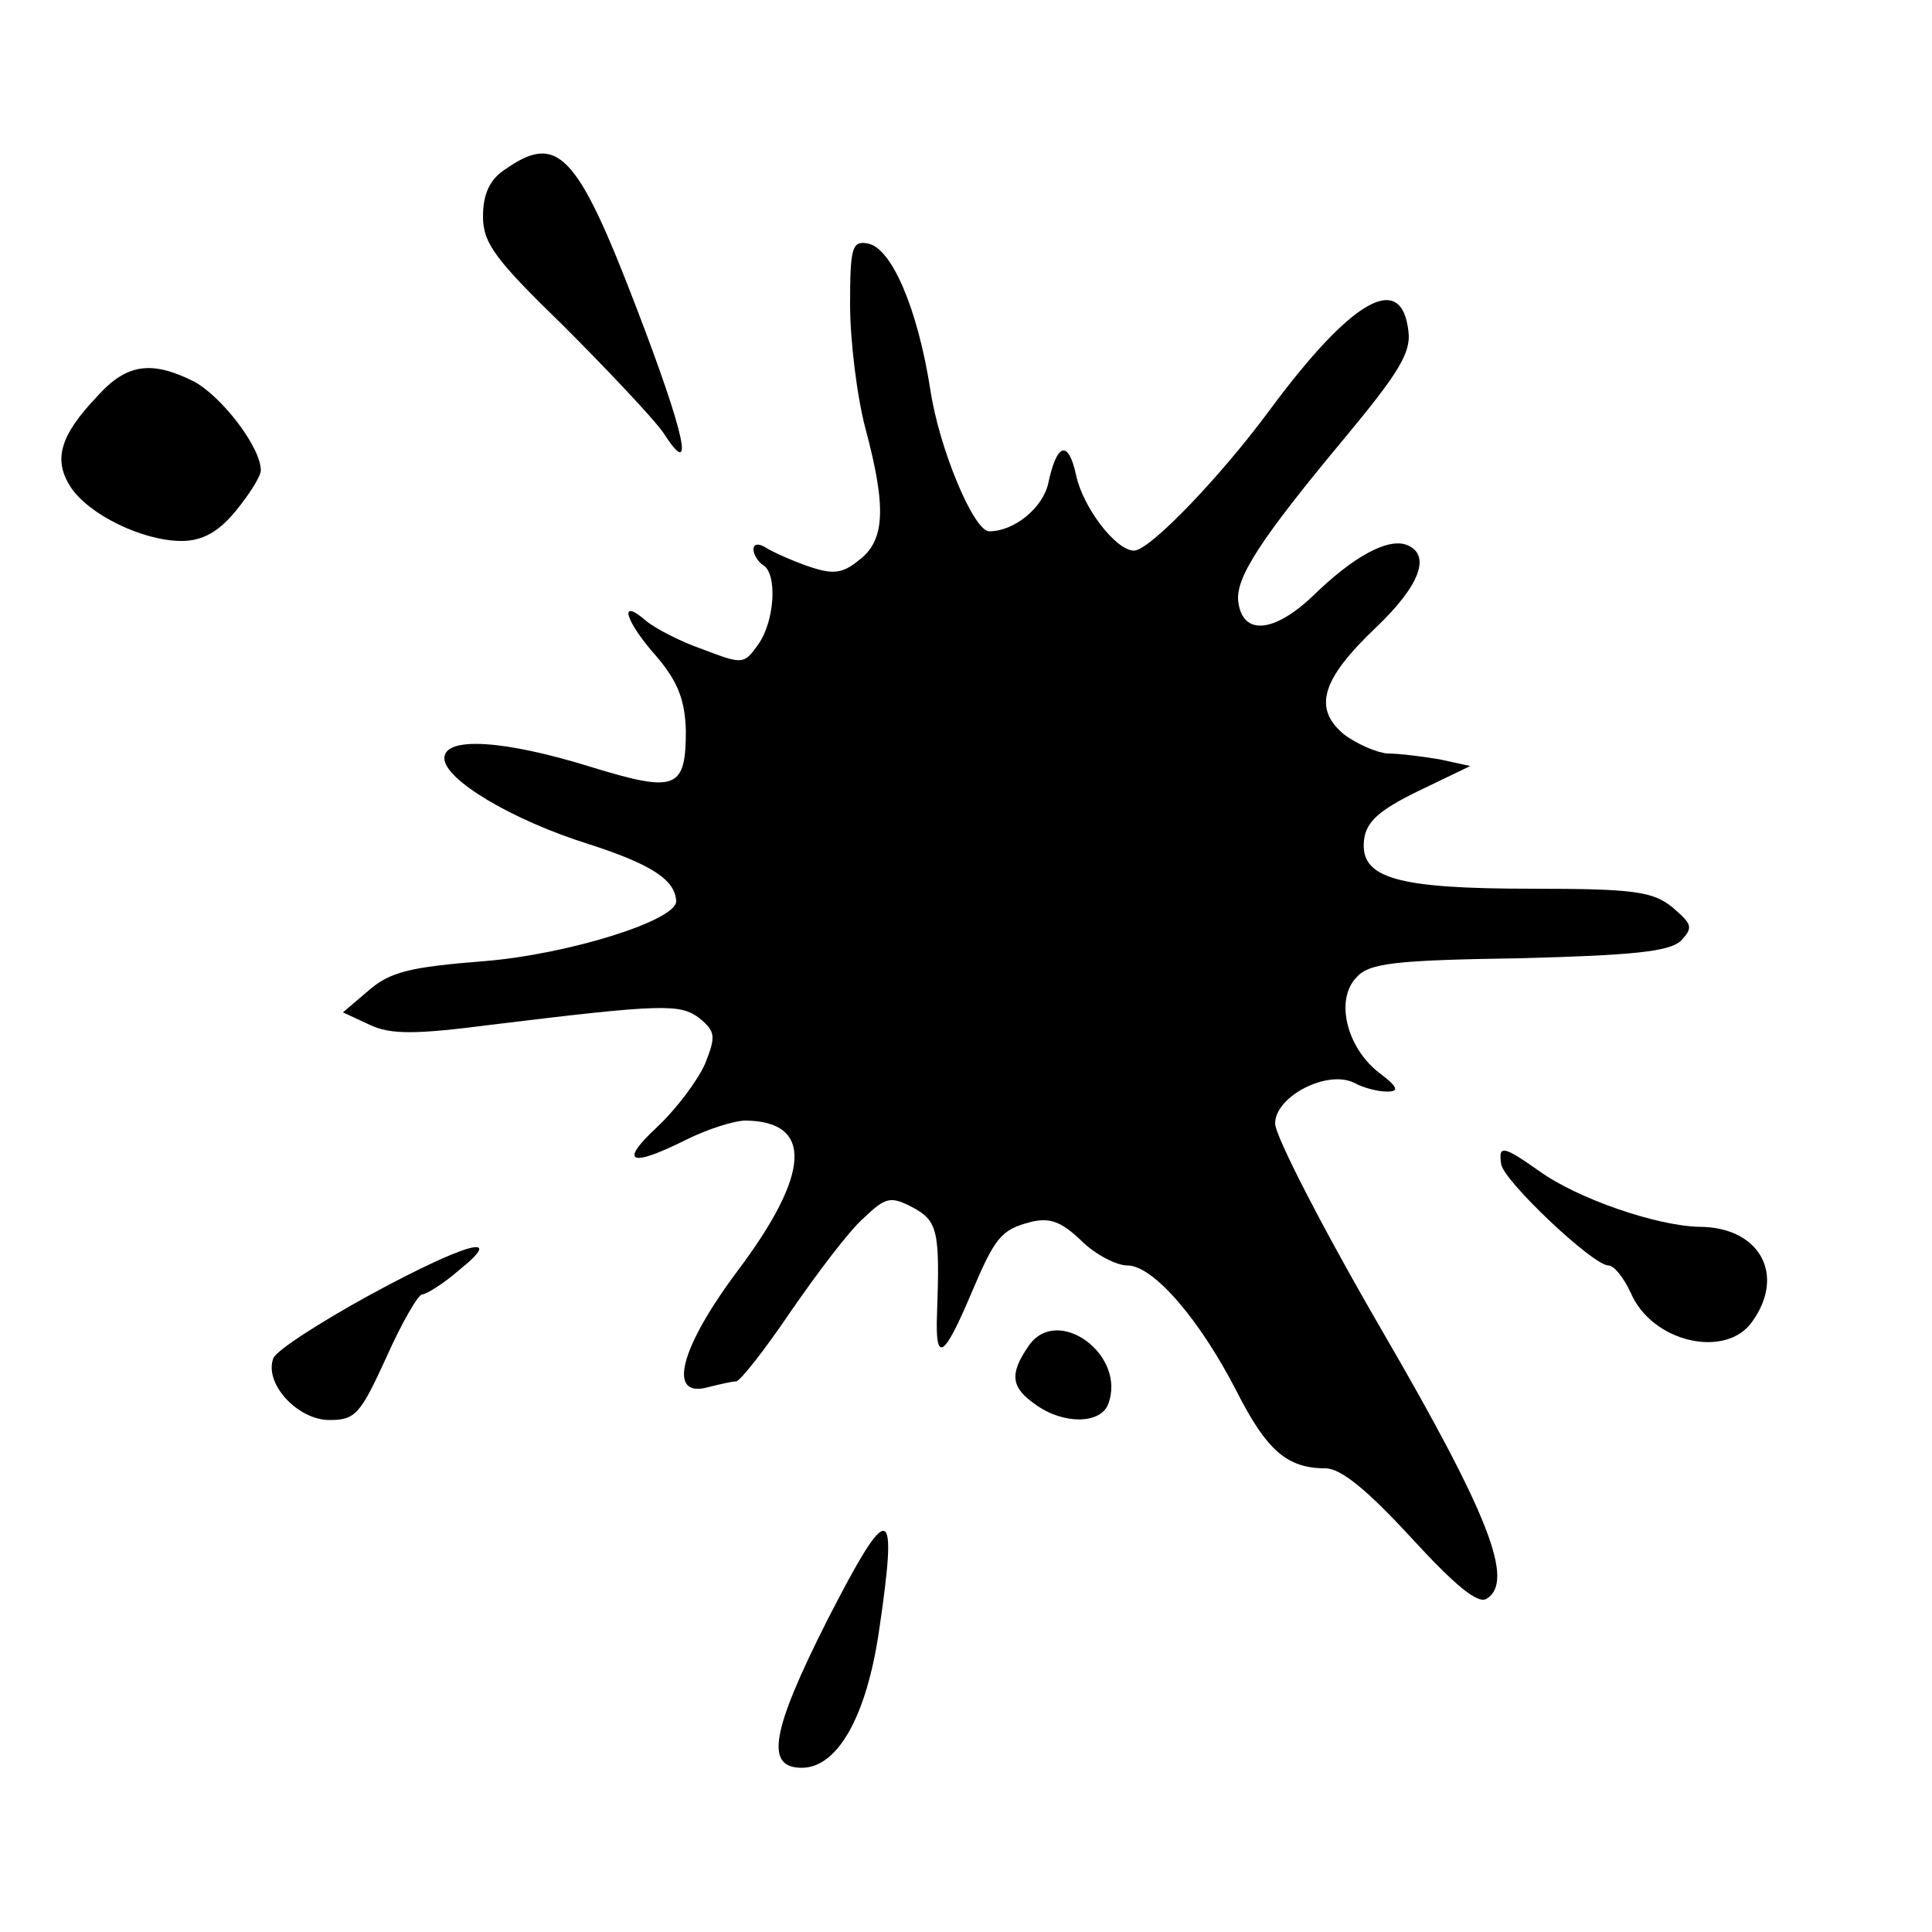 <?xml version="1.0" standalone="no"?>
<!DOCTYPE svg PUBLIC "-//W3C//DTD SVG 20010904//EN"
 "http://www.w3.org/TR/2001/REC-SVG-20010904/DTD/svg10.dtd">
<svg version="1.0" xmlns="http://www.w3.org/2000/svg"
 width="200pt" height="200pt" viewBox="0 0 200 200"
 preserveAspectRatio="xMidYMid meet">
<g transform="translate(0,200) scale(0.1,-0.1)"
fill="#000000" stroke="none">
<path d="M522 1824 c-15 -10 -22 -25 -22 -48 0 -28 13 -45 84 -114 46 -46 92
-95 102 -109 34 -53 24 -5 -27 128 -62 162 -82 182 -137 143z"/>
<path d="M880 1685 c0 -37 7 -95 16 -129 22 -82 20 -116 -7 -136 -17 -14 -27
-15 -53 -6 -17 6 -37 15 -43 19 -8 5 -13 4 -13 -2 0 -5 5 -13 10 -16 15 -9 12
-58 -5 -82 -15 -21 -16 -21 -58 -5 -23 8 -50 22 -59 30 -28 24 -21 -1 12 -38
22 -26 29 -45 30 -76 0 -61 -10 -65 -98 -38 -90 28 -152 32 -152 9 0 -22 70
-64 150 -89 65 -21 89 -37 90 -59 0 -20 -112 -55 -199 -62 -76 -6 -97 -11
-119 -30 l-27 -23 28 -13 c21 -10 47 -10 124 0 180 22 197 22 217 7 17 -14 17
-19 6 -47 -8 -18 -30 -47 -49 -65 -41 -38 -29 -43 29 -14 22 11 50 20 62 20
70 -1 67 -55 -8 -155 -60 -80 -74 -133 -31 -121 12 3 25 6 29 6 4 0 30 33 57
73 27 39 60 83 75 96 23 22 28 23 51 11 26 -14 28 -25 25 -110 -2 -52 7 -46
35 20 25 59 31 67 62 75 20 5 32 0 52 -19 15 -15 37 -26 48 -26 27 0 75 -56
113 -130 31 -61 52 -80 92 -80 16 0 43 -22 89 -72 45 -49 69 -69 78 -63 29 18
3 86 -108 277 -61 105 -111 202 -111 215 0 28 54 56 82 42 9 -5 24 -9 34 -9
13 0 11 5 -9 20 -33 26 -45 75 -23 98 13 15 39 18 168 20 119 3 156 7 168 18
13 14 12 17 -9 35 -20 16 -39 19 -145 19 -141 0 -178 11 -174 50 2 19 15 31
56 51 l54 26 -32 7 c-18 3 -42 6 -54 6 -11 1 -32 10 -45 20 -32 27 -23 57 34
111 45 43 57 75 31 85 -19 7 -54 -11 -97 -53 -40 -38 -72 -41 -77 -7 -4 25 22
65 112 173 53 64 67 86 64 108 -7 63 -59 33 -144 -82 -51 -69 -124 -145 -140
-145 -19 0 -53 45 -60 78 -8 37 -20 34 -29 -9 -6 -25 -35 -49 -61 -49 -16 0
-52 86 -61 147 -13 83 -40 147 -65 151 -16 3 -18 -5 -18 -63z"/>
<path d="M100 1589 c-38 -40 -45 -65 -27 -93 19 -29 75 -56 115 -56 21 0 38 9
56 31 14 17 26 36 26 42 0 24 -40 76 -69 92 -44 22 -70 19 -101 -16z"/>
<path d="M1554 795 c2 -17 95 -105 111 -105 6 0 16 -13 23 -28 22 -52 99 -69
126 -30 35 49 7 98 -55 98 -44 1 -126 29 -166 58 -37 26 -42 27 -39 7z"/>
<path d="M382 659 c-51 -28 -96 -57 -99 -65 -10 -26 25 -64 58 -64 27 0 32 6
59 65 16 36 33 65 37 65 4 0 22 11 38 25 50 40 8 29 -93 -26z"/>
<path d="M1065 607 c-20 -29 -19 -43 7 -61 29 -21 67 -20 75 0 20 51 -52 104
-82 61z"/>
<path d="M856 322 c-58 -115 -64 -152 -26 -152 37 0 67 53 80 142 20 135 11
137 -54 10z"/>
</g>
</svg>
